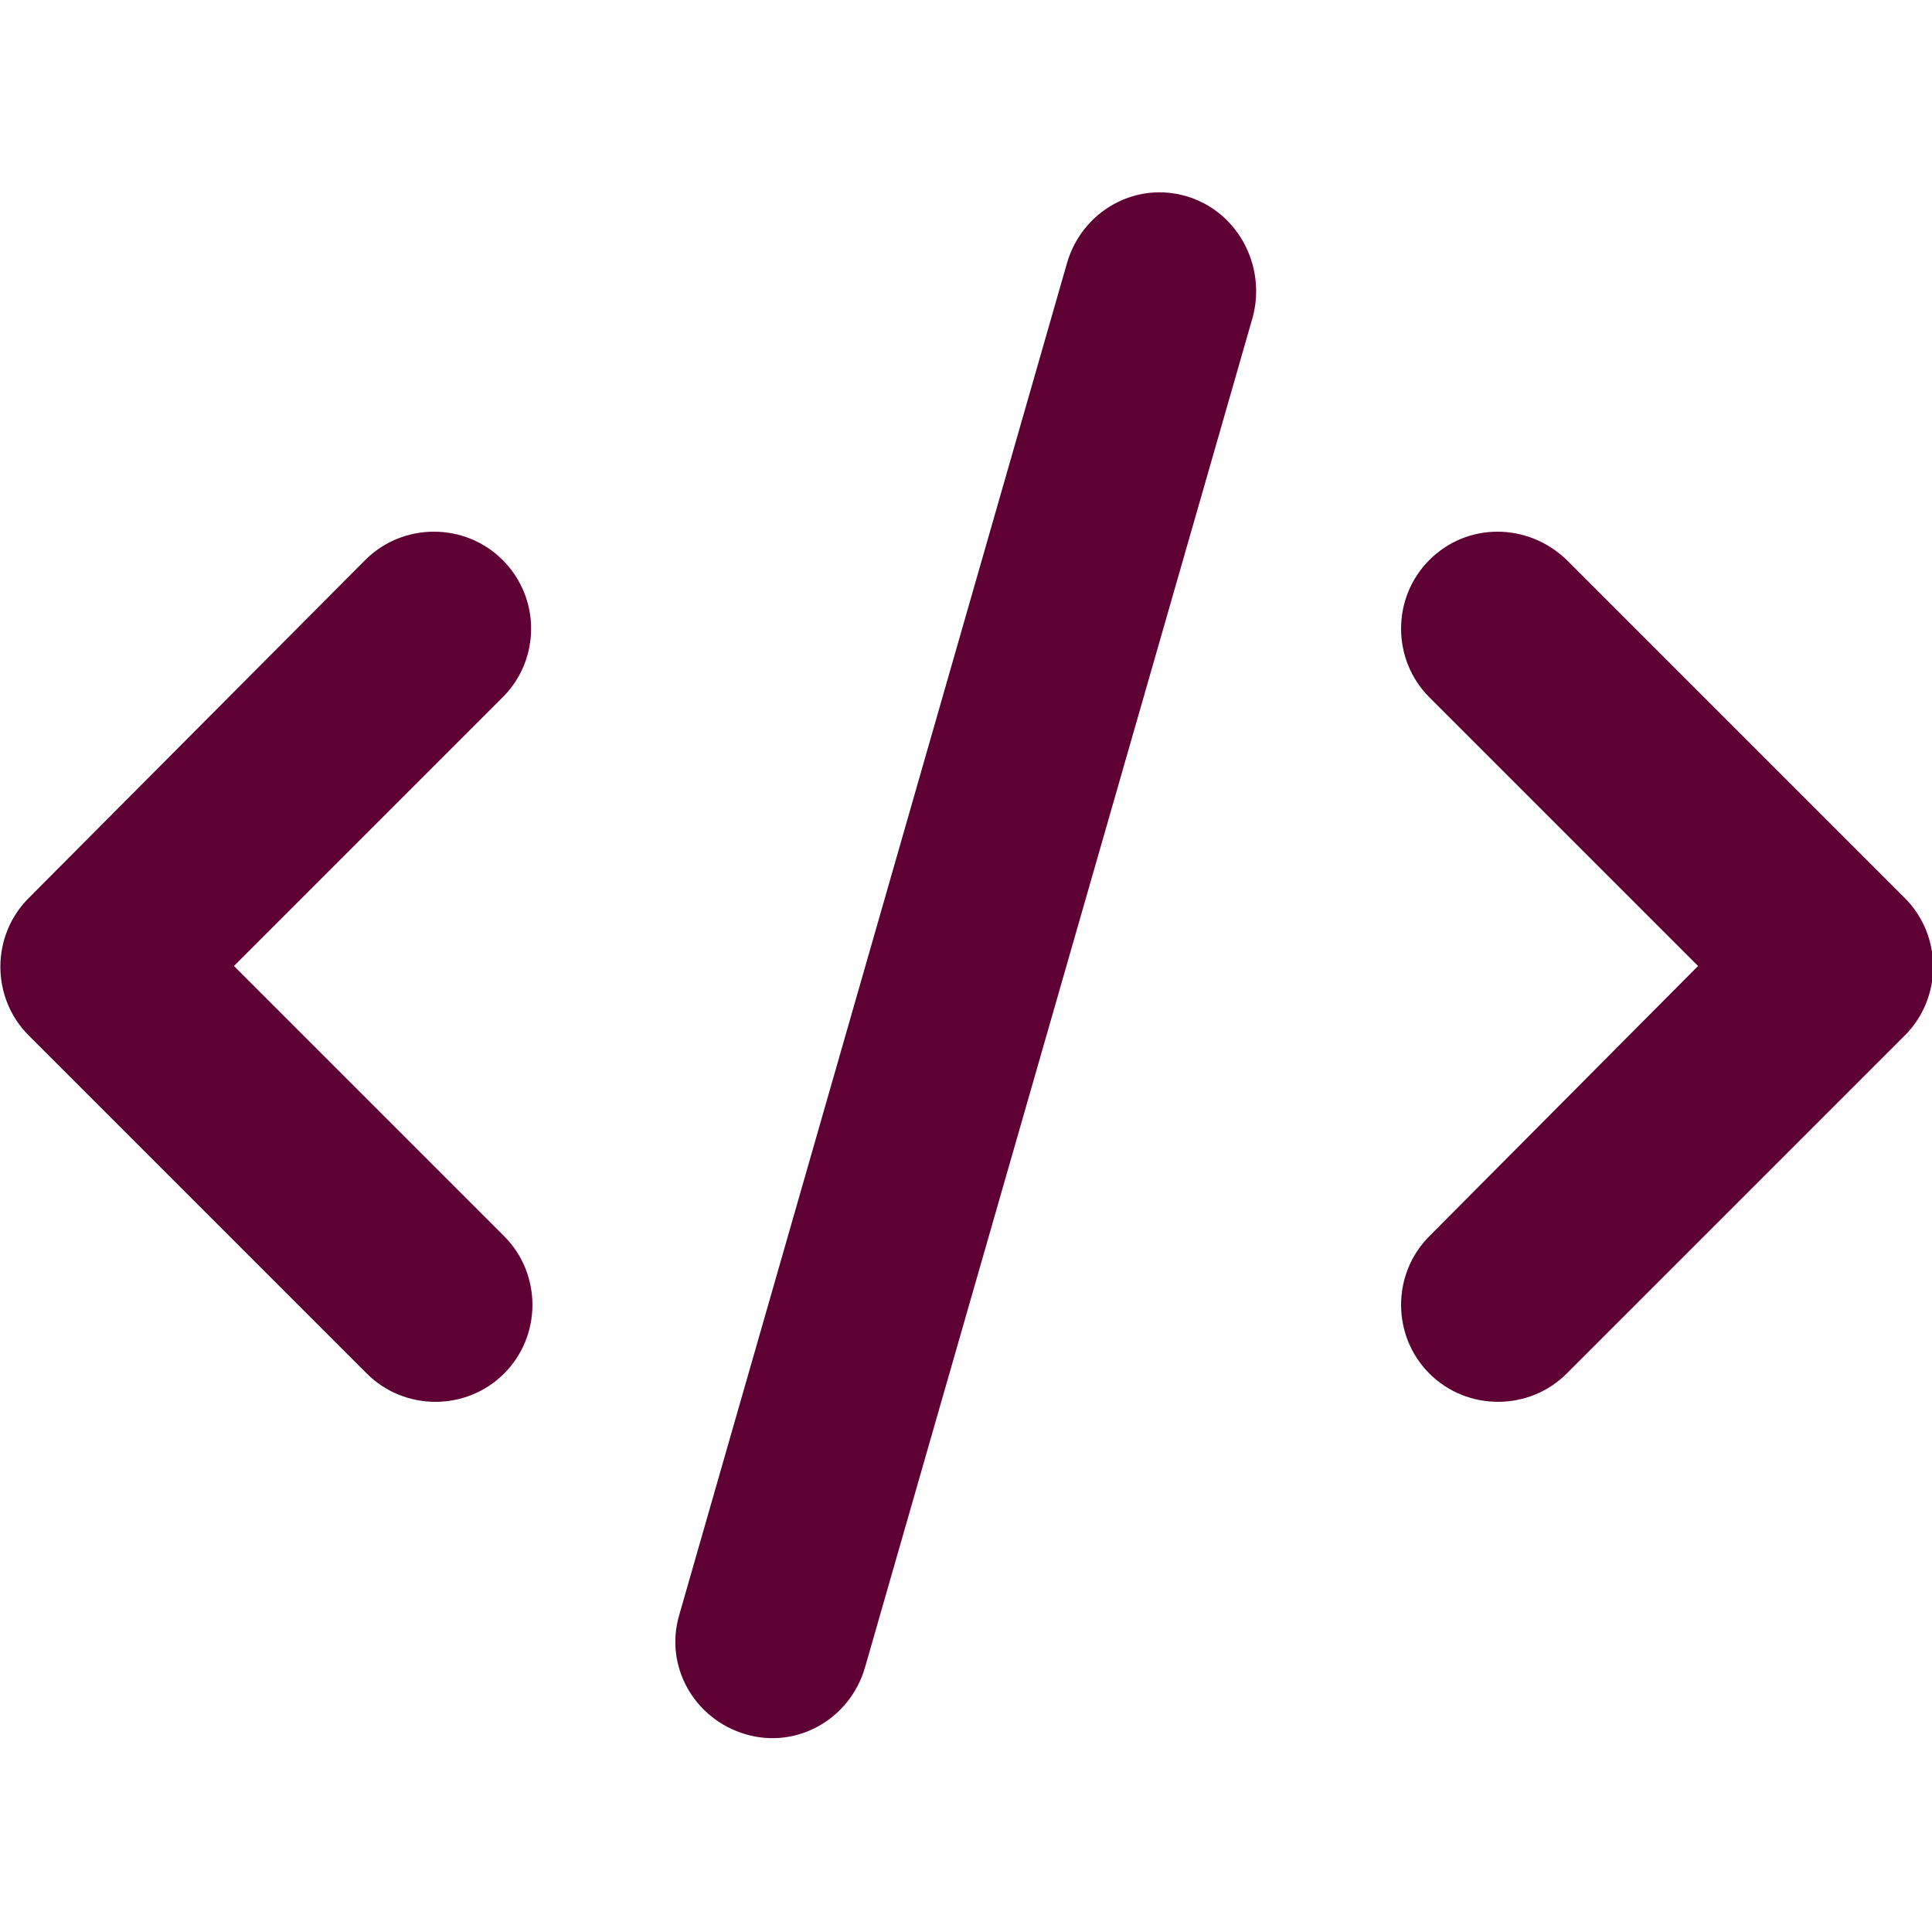<svg xmlns="http://www.w3.org/2000/svg" fill="none" viewBox="0 0 128 128">
    <!-- <path d="M50.4 78.5a75.1 75.1 0 0 0-28.5 6.9l24.2-65.7c.7-2 1.9-3.2 3.4-3.2h29c1.5 0 2.7 1.2 3.4 3.2l24.2 65.7s-11.6-7-28.5-7L67 45.5c-.4-1.7-1.6-2.8-2.9-2.8-1.3 0-2.5 1.1-2.9 2.7L50.4 78.5Zm-1.1 28.2Zm-4.2-20.2c-2 6.6-.6 15.8 4.2 20.2a17.5 17.5 0 0 1 .2-.7 5.5 5.5 0 0 1 5.7-4.5c2.8.1 4.3 1.5 4.7 4.7.2 1.1.2 2.3.2 3.5v.4c0 2.7.7 5.2 2.2 7.4a13 13 0 0 0 5.7 4.9v-.3l-.2-.3c-1.8-5.6-.5-9.5 4.4-12.8l1.5-1a73 73 0 0 0 3.2-2.2 16 16 0 0 0 6.8-11.4c.3-2 .1-4-.6-6l-.8.6-1.6 1a37 37 0 0 1-22.4 2.7c-5-.7-9.7-2-13.2-6.2Z" /> -->
    <path d="M78.6,13c-3.4-1-6.9,1-7.9,4.4L45,107c-1,3.4,1,6.9,4.4,7.9c3.4,1,6.9-1,7.9-4.4L83,21C83.9,17.6,82,14,78.6,13L78.6,13z
	 M94.7,37.1c-2.5,2.5-2.5,6.6,0,9.1L112.5,64L94.7,81.9c-2.5,2.5-2.5,6.6,0,9.1c2.5,2.5,6.6,2.5,9.1,0l22.4-22.4
	c2.5-2.5,2.5-6.6,0-9.1l-22.4-22.4C101.2,34.6,97.2,34.6,94.7,37.1L94.7,37.1z M33.3,37.1c-2.5-2.5-6.6-2.5-9.1,0L1.9,59.5
	c-2.5,2.5-2.5,6.6,0,9.1l22.4,22.4c2.5,2.5,6.6,2.5,9.1,0c2.5-2.5,2.5-6.6,0-9.1L15.5,64l17.9-17.9C35.8,43.6,35.8,39.6,33.3,37.1
	L33.3,37.1z"/>
    <style>
        path { fill: #5e0034; }
        @media (prefers-color-scheme: dark) {
            path { fill: #ff038f; }
        }
    </style>
</svg>
